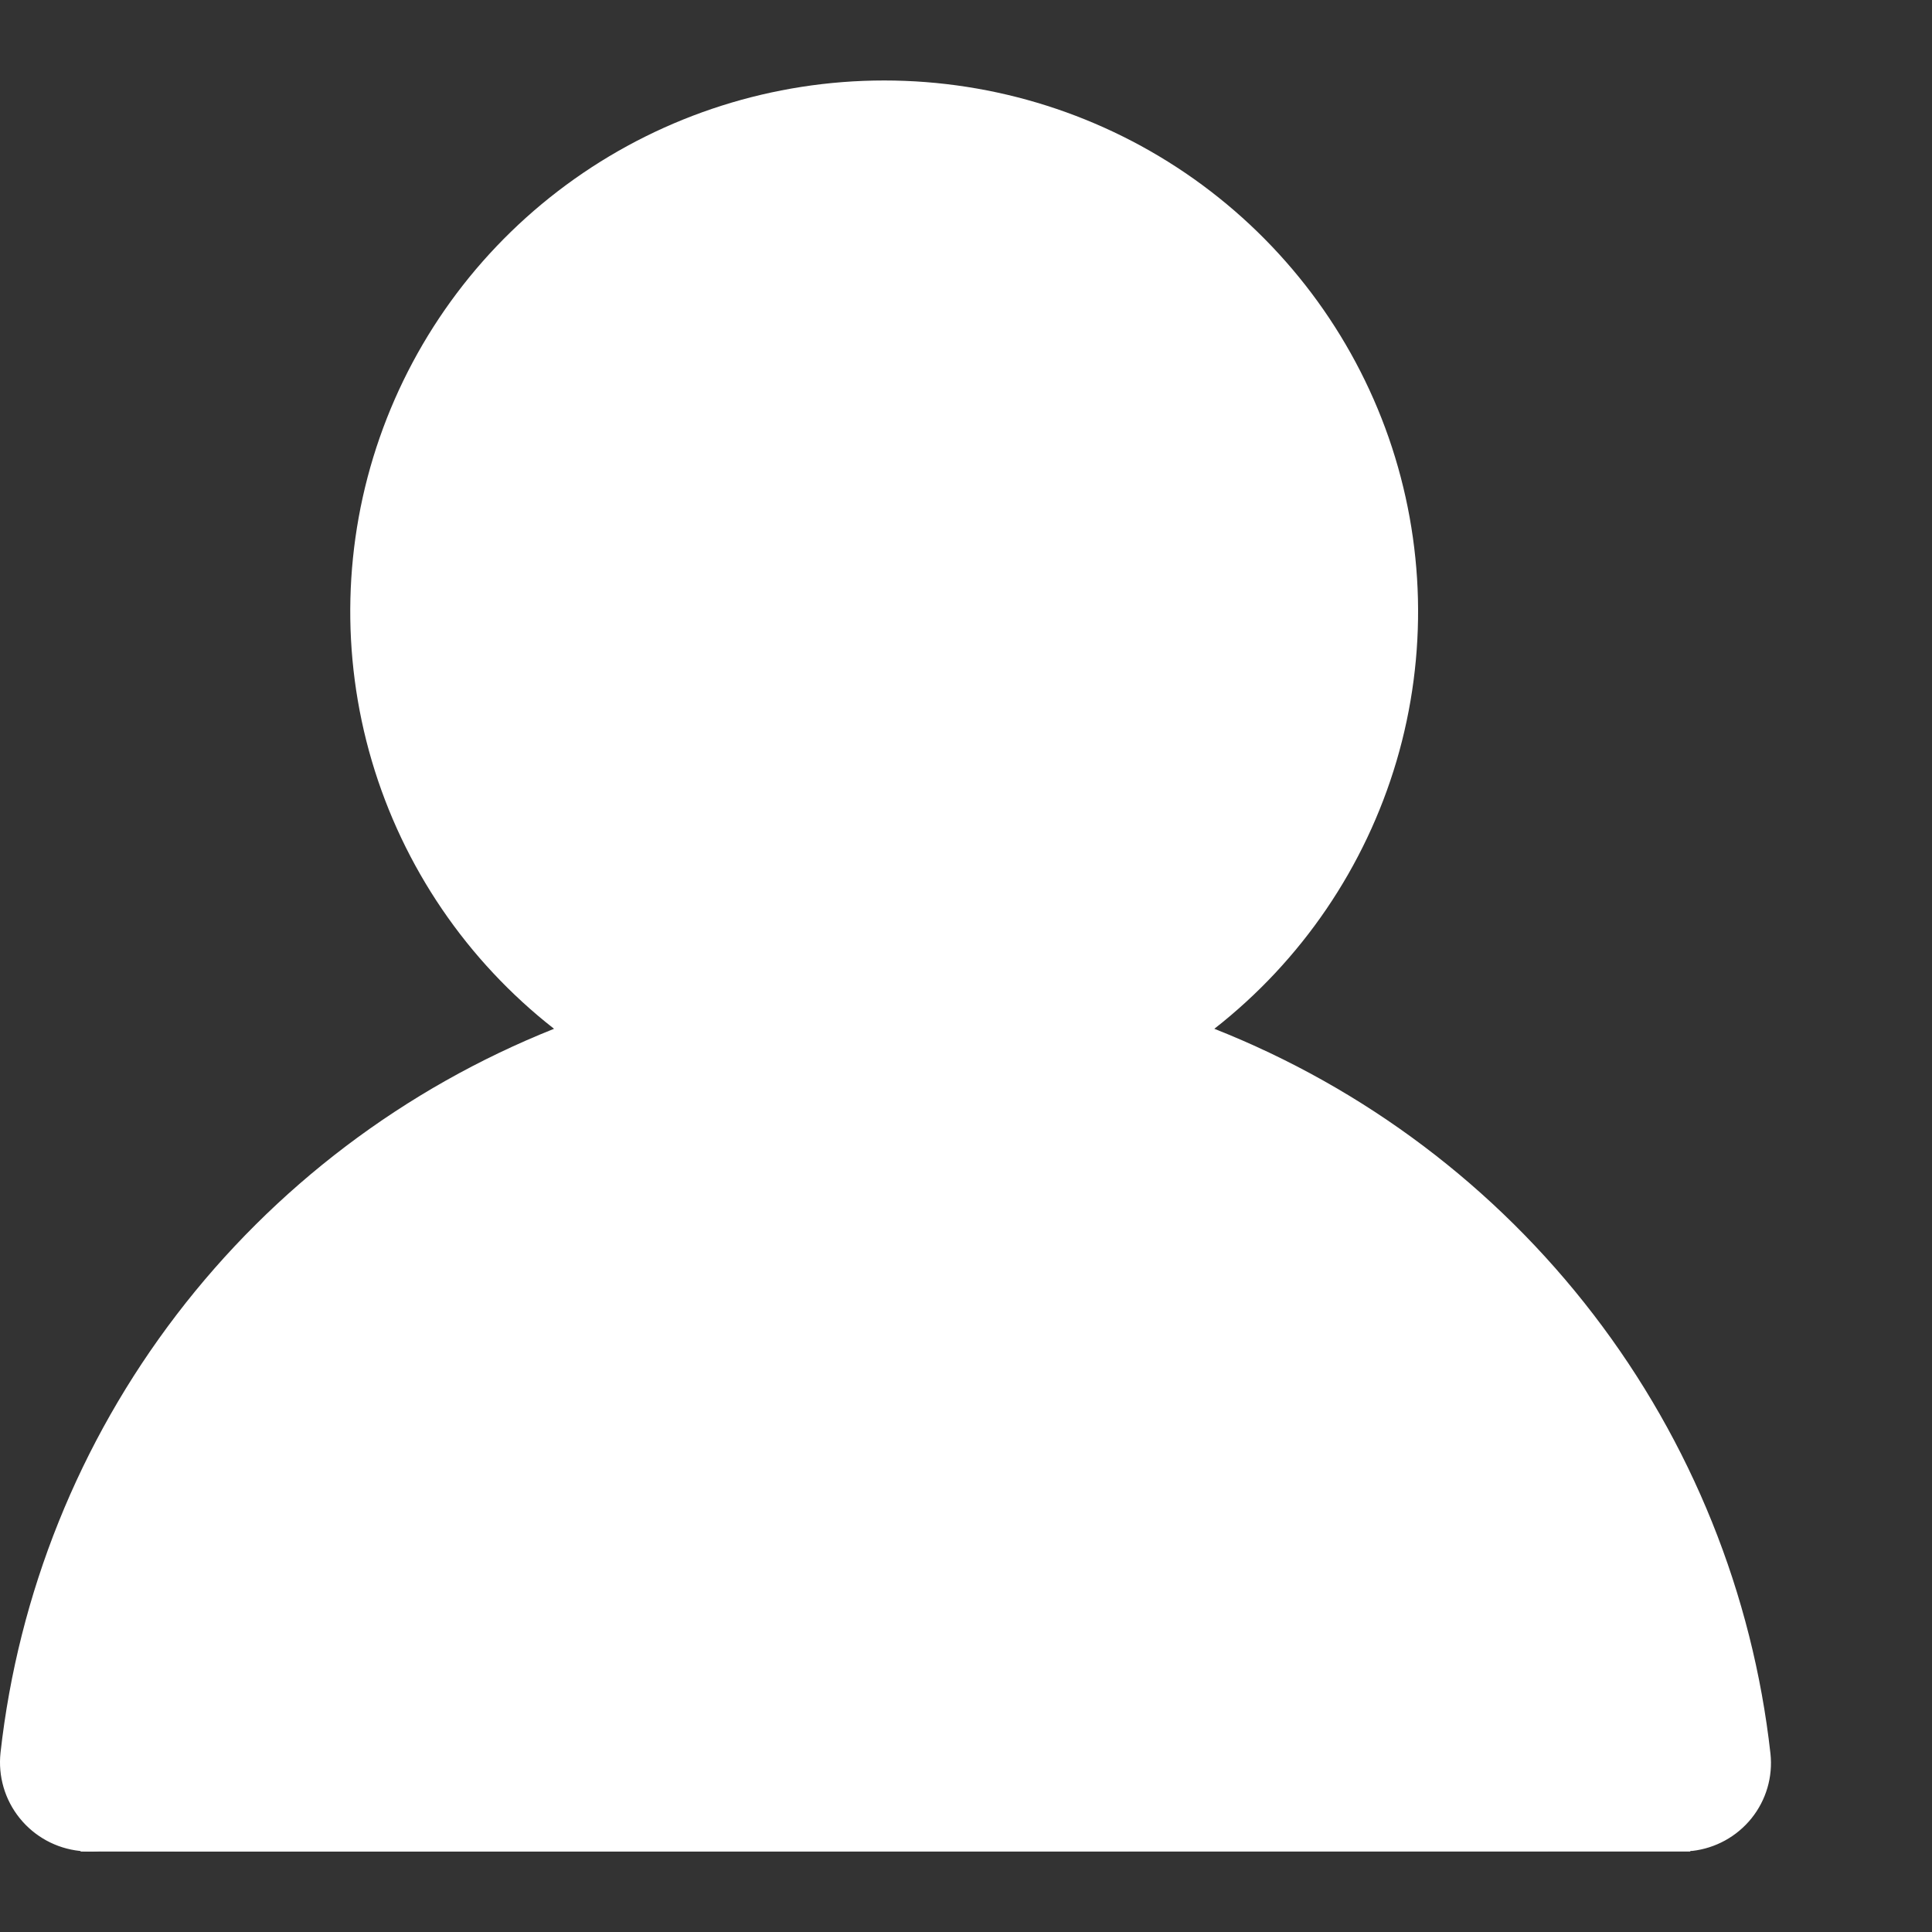 <svg width="26" height="26" viewBox="0 0 26 26" fill="none" xmlns="http://www.w3.org/2000/svg">
<rect x="0" y="0" width="26" height="26" fill="#333333" stroke="none"/>
<g clip-path="url(#clip0_9345_2057)">
<path d="M16.342 13.845C17.516 12.927 18.373 11.667 18.794 10.241C19.214 8.816 19.177 7.295 18.689 5.891C18.2 4.487 17.283 3.27 16.067 2.408C14.85 1.546 13.393 1.083 11.899 1.083C10.405 1.083 8.948 1.546 7.731 2.408C6.514 3.27 5.598 4.487 5.109 5.891C4.62 7.295 4.584 8.816 5.004 10.241C5.425 11.667 6.282 12.927 7.456 13.845C5.444 14.647 3.689 15.976 2.377 17.692C1.065 19.408 0.246 21.445 0.007 23.587C-0.01 23.744 0.004 23.902 0.048 24.053C0.092 24.204 0.166 24.345 0.265 24.468C0.465 24.716 0.755 24.875 1.073 24.909C1.391 24.944 1.709 24.852 1.958 24.653C2.208 24.454 2.367 24.165 2.402 23.849C2.665 21.521 3.782 19.371 5.538 17.81C7.294 16.248 9.567 15.385 11.923 15.385C14.279 15.385 16.552 16.248 18.308 17.81C20.064 19.371 21.18 21.521 21.443 23.849C21.476 24.142 21.616 24.412 21.837 24.608C22.059 24.804 0.787 24.918 1.083 24.917L22.773 24.909C23.087 24.873 23.373 24.716 23.571 24.47C23.768 24.225 23.86 23.912 23.826 23.599C23.586 21.451 22.763 19.408 21.444 17.69C20.126 15.972 18.362 14.643 16.342 13.845ZM11.899 13C10.951 13 10.025 12.72 9.238 12.197C8.45 11.673 7.836 10.929 7.473 10.059C7.111 9.188 7.016 8.23 7.201 7.306C7.386 6.382 7.842 5.533 8.512 4.867C9.182 4.201 10.035 3.747 10.964 3.563C11.894 3.38 12.857 3.474 13.732 3.834C14.607 4.195 15.355 4.806 15.882 5.589C16.408 6.372 16.689 7.294 16.689 8.236C16.689 9.499 16.184 10.711 15.286 11.604C14.388 12.498 13.169 13 11.899 13Z" fill="white"/>
<path d="M17.333 8.667C17.333 11.658 14.908 14.083 11.917 14.083C8.925 14.083 6.5 11.658 6.5 8.667C6.5 5.675 8.925 3.25 11.917 3.25C14.908 3.25 17.333 5.675 17.333 8.667Z" fill="white"/>
<path d="M22.75 24.917L1.083 24.917C1.444 24.014 2.167 22.1 2.167 21.667C2.167 21.233 3.25 19.319 3.792 18.417L6.5 15.167L12.458 14.625L16.792 15.708L20.583 19.5L22.75 24.917Z" fill="white"/>
</g>
<defs>
<clipPath id="clip0_9345_2057">
<rect width="26" height="26" fill="white"/>
</clipPath>
</defs>
</svg>
